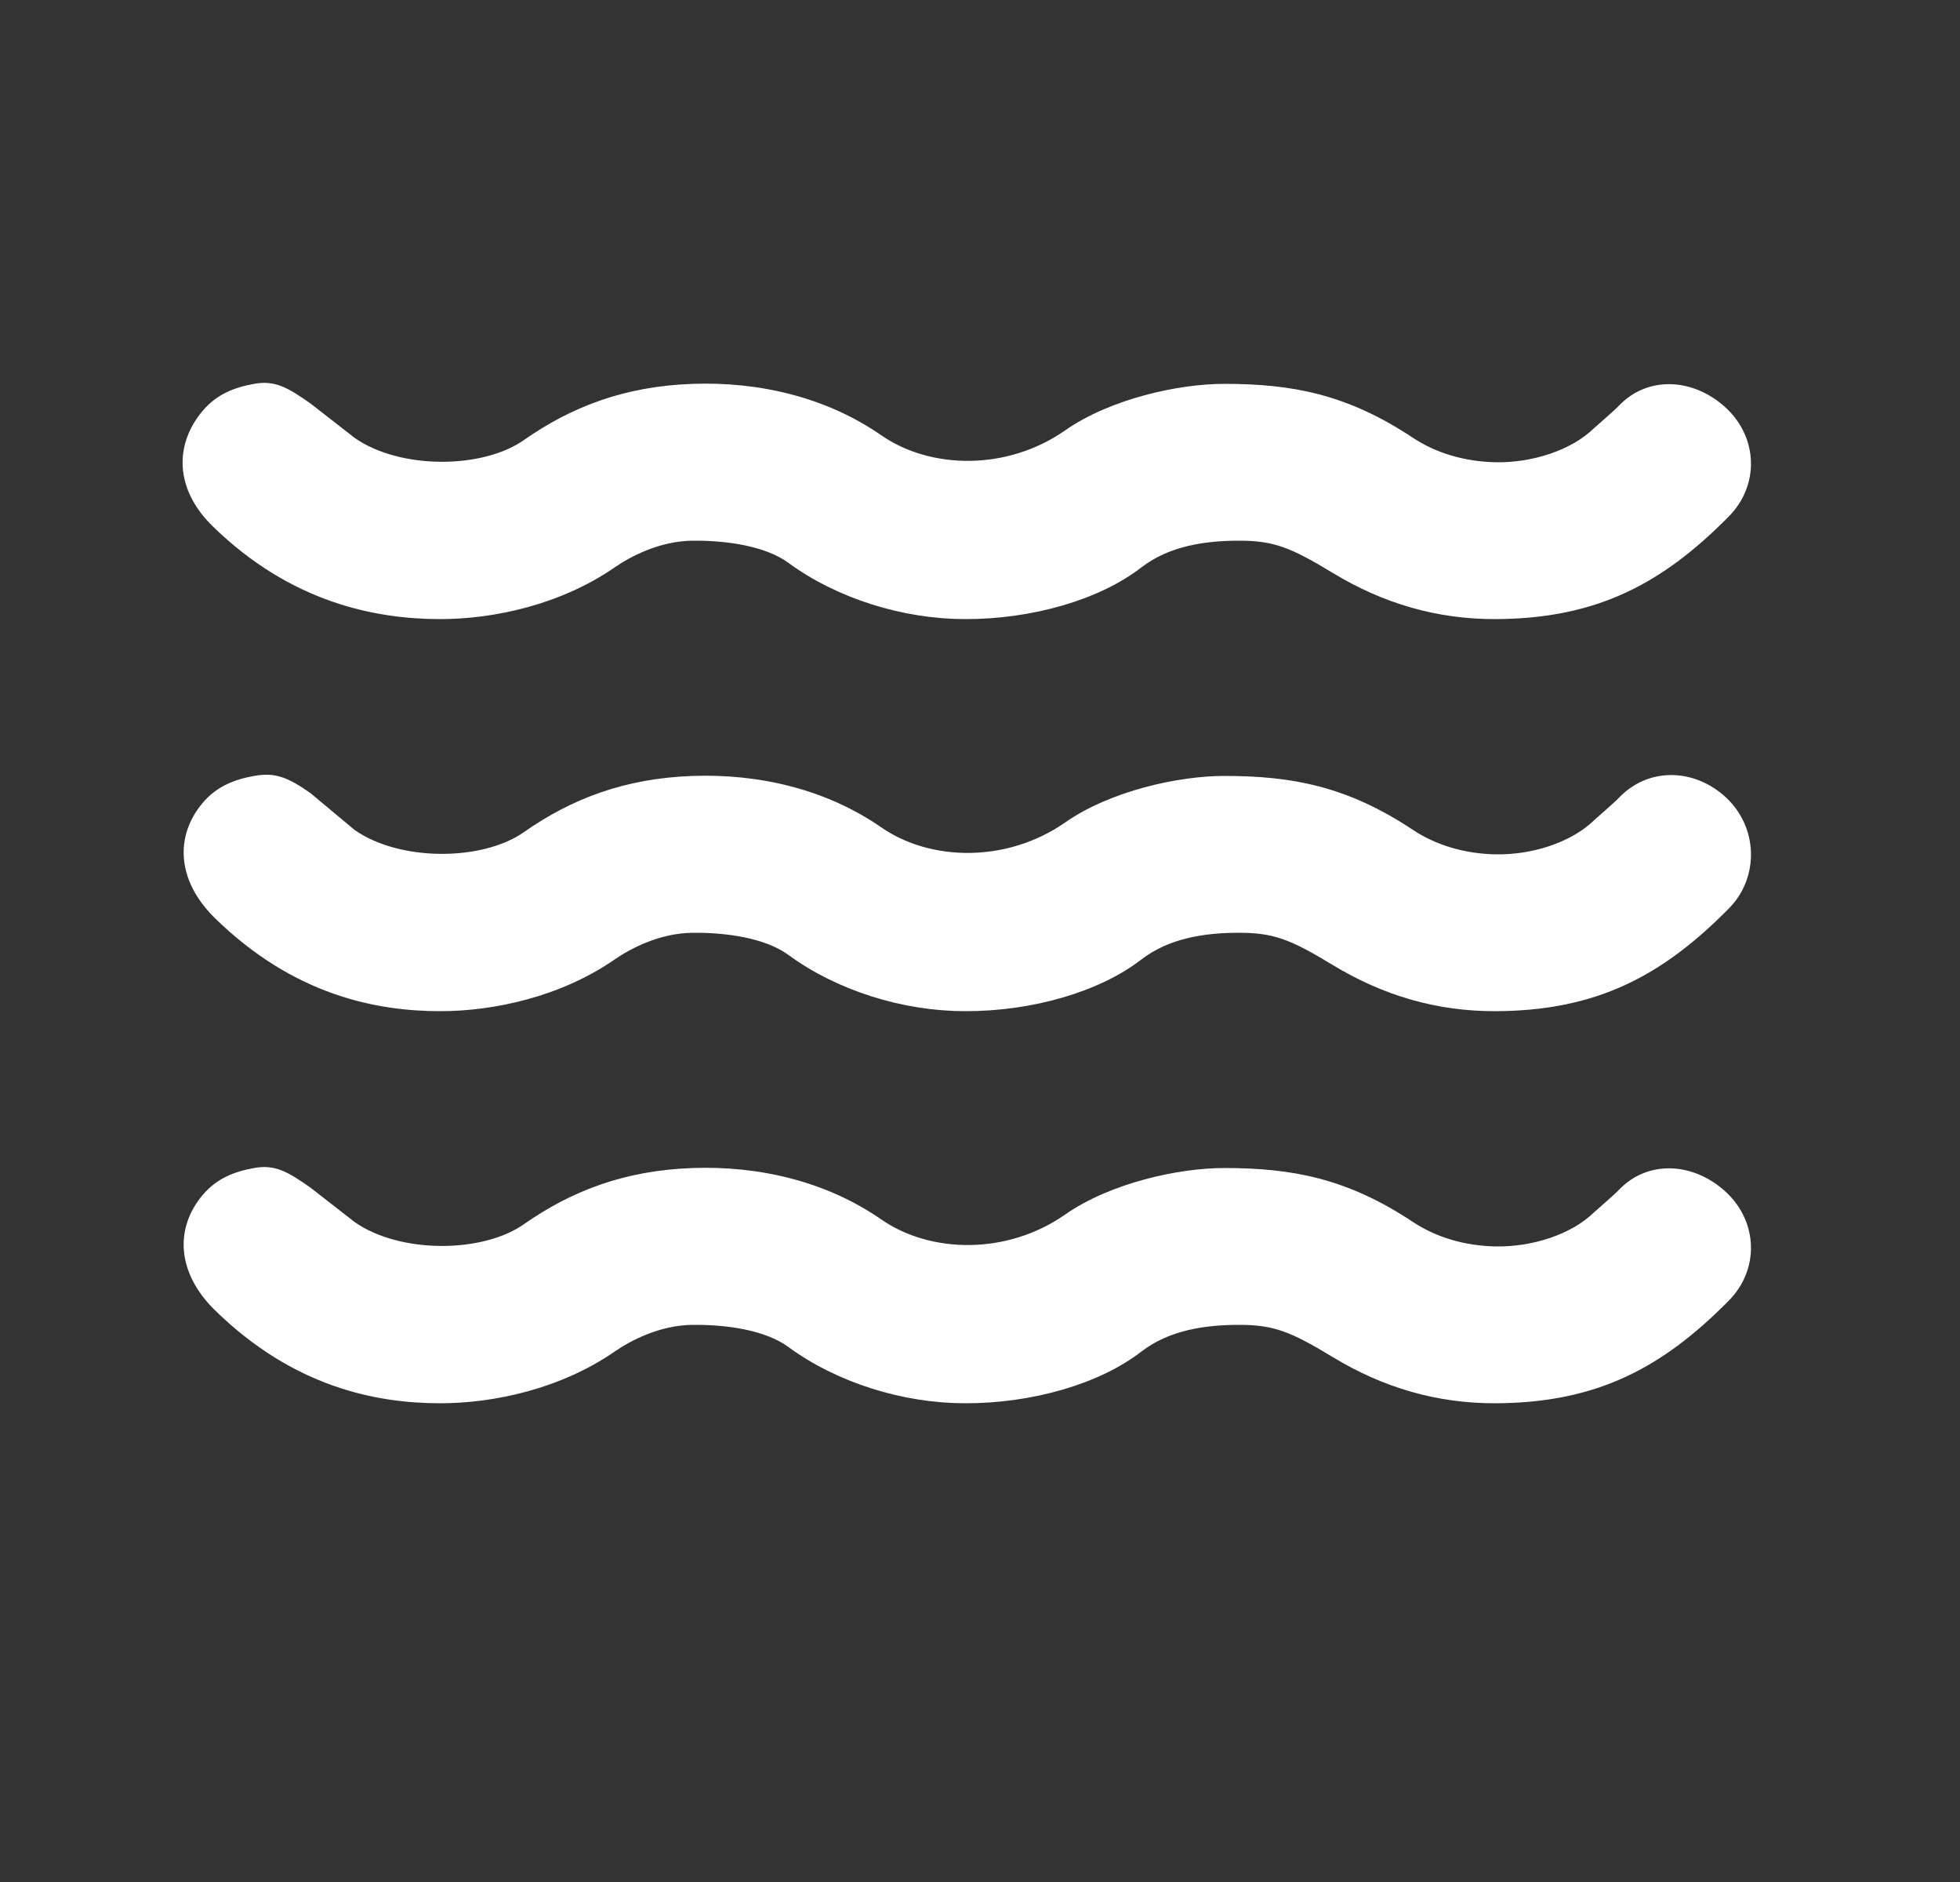 <svg width="25" height="24" viewBox="0 0 25 24" fill="none" xmlns="http://www.w3.org/2000/svg">
<rect x="0" y="0" width="25" height="24" fill="#333333" stroke="none"/>
<path d="M3.241 4.895C2.989 4.94 2.763 5.028 2.585 5.239C2.229 5.66 2.221 6.229 2.71 6.708C3.711 7.688 4.794 7.895 5.616 7.895C6.307 7.895 7.155 7.708 7.835 7.239C8.043 7.095 8.415 6.899 8.835 6.895C9.27 6.891 9.762 6.963 10.054 7.176C10.673 7.63 11.508 7.893 12.304 7.895C13.164 7.898 14.025 7.648 14.554 7.239C14.912 6.962 15.369 6.895 15.804 6.895C16.238 6.895 16.456 6.976 16.991 7.301C17.641 7.697 18.331 7.899 19.085 7.895C20.368 7.888 21.203 7.446 22.054 6.583C22.441 6.189 22.423 5.587 22.022 5.208C21.621 4.829 21.027 4.776 20.647 5.176C20.595 5.232 20.352 5.441 20.335 5.458C20.039 5.747 19.538 5.902 19.085 5.895C18.67 5.888 18.306 5.771 18.022 5.583C17.183 5.025 16.477 4.895 15.616 4.895C15.037 4.895 14.167 5.083 13.585 5.489C12.849 6.003 11.873 5.989 11.241 5.551C10.531 5.059 9.673 4.866 8.835 4.895C7.967 4.926 7.292 5.185 6.679 5.614C6.152 5.982 5.1 5.989 4.522 5.583L3.96 5.145C3.674 4.945 3.512 4.846 3.241 4.895ZM3.241 9.895C2.989 9.94 2.763 10.028 2.585 10.239C2.229 10.661 2.252 11.229 2.741 11.708C3.743 12.688 4.794 12.895 5.616 12.895C6.307 12.895 7.155 12.708 7.835 12.239C8.043 12.095 8.415 11.899 8.835 11.895C9.27 11.891 9.762 11.963 10.054 12.176C10.673 12.63 11.508 12.893 12.304 12.895C13.164 12.898 14.025 12.648 14.554 12.239C14.912 11.962 15.369 11.895 15.804 11.895C16.238 11.895 16.456 11.976 16.991 12.301C17.641 12.697 18.331 12.899 19.085 12.895C20.368 12.888 21.203 12.446 22.054 11.583C22.441 11.19 22.423 10.555 22.022 10.176C21.621 9.797 21.027 9.776 20.647 10.176C20.595 10.232 20.352 10.441 20.335 10.458C20.039 10.747 19.538 10.902 19.085 10.895C18.67 10.889 18.306 10.771 18.022 10.583C17.183 10.025 16.477 9.895 15.616 9.895C15.037 9.895 14.167 10.083 13.585 10.489C12.849 11.002 11.873 10.989 11.241 10.551C10.531 10.059 9.673 9.866 8.835 9.895C7.967 9.926 7.292 10.185 6.679 10.614C6.152 10.982 5.1 10.989 4.522 10.583L3.96 10.114C3.674 9.914 3.512 9.846 3.241 9.895ZM3.241 14.895C2.989 14.94 2.763 15.028 2.585 15.239C2.229 15.661 2.252 16.229 2.741 16.708C3.743 17.688 4.794 17.895 5.616 17.895C6.307 17.895 7.155 17.708 7.835 17.239C8.043 17.095 8.415 16.899 8.835 16.895C9.27 16.891 9.762 16.962 10.054 17.176C10.673 17.63 11.508 17.893 12.304 17.895C13.164 17.898 14.025 17.648 14.554 17.239C14.912 16.962 15.369 16.895 15.804 16.895C16.238 16.895 16.456 16.976 16.991 17.301C17.641 17.697 18.331 17.899 19.085 17.895C20.368 17.888 21.203 17.446 22.054 16.583C22.441 16.189 22.423 15.587 22.022 15.208C21.621 14.829 21.027 14.776 20.647 15.176C20.595 15.232 20.352 15.441 20.335 15.458C20.039 15.747 19.538 15.902 19.085 15.895C18.67 15.889 18.306 15.771 18.022 15.583C17.183 15.025 16.477 14.895 15.616 14.895C15.037 14.895 14.167 15.083 13.585 15.489C12.849 16.003 11.873 15.989 11.241 15.551C10.531 15.059 9.673 14.866 8.835 14.895C7.967 14.926 7.292 15.185 6.679 15.614C6.152 15.982 5.1 15.989 4.522 15.583L3.96 15.145C3.674 14.945 3.512 14.846 3.241 14.895Z" fill="white"/>
</svg>
